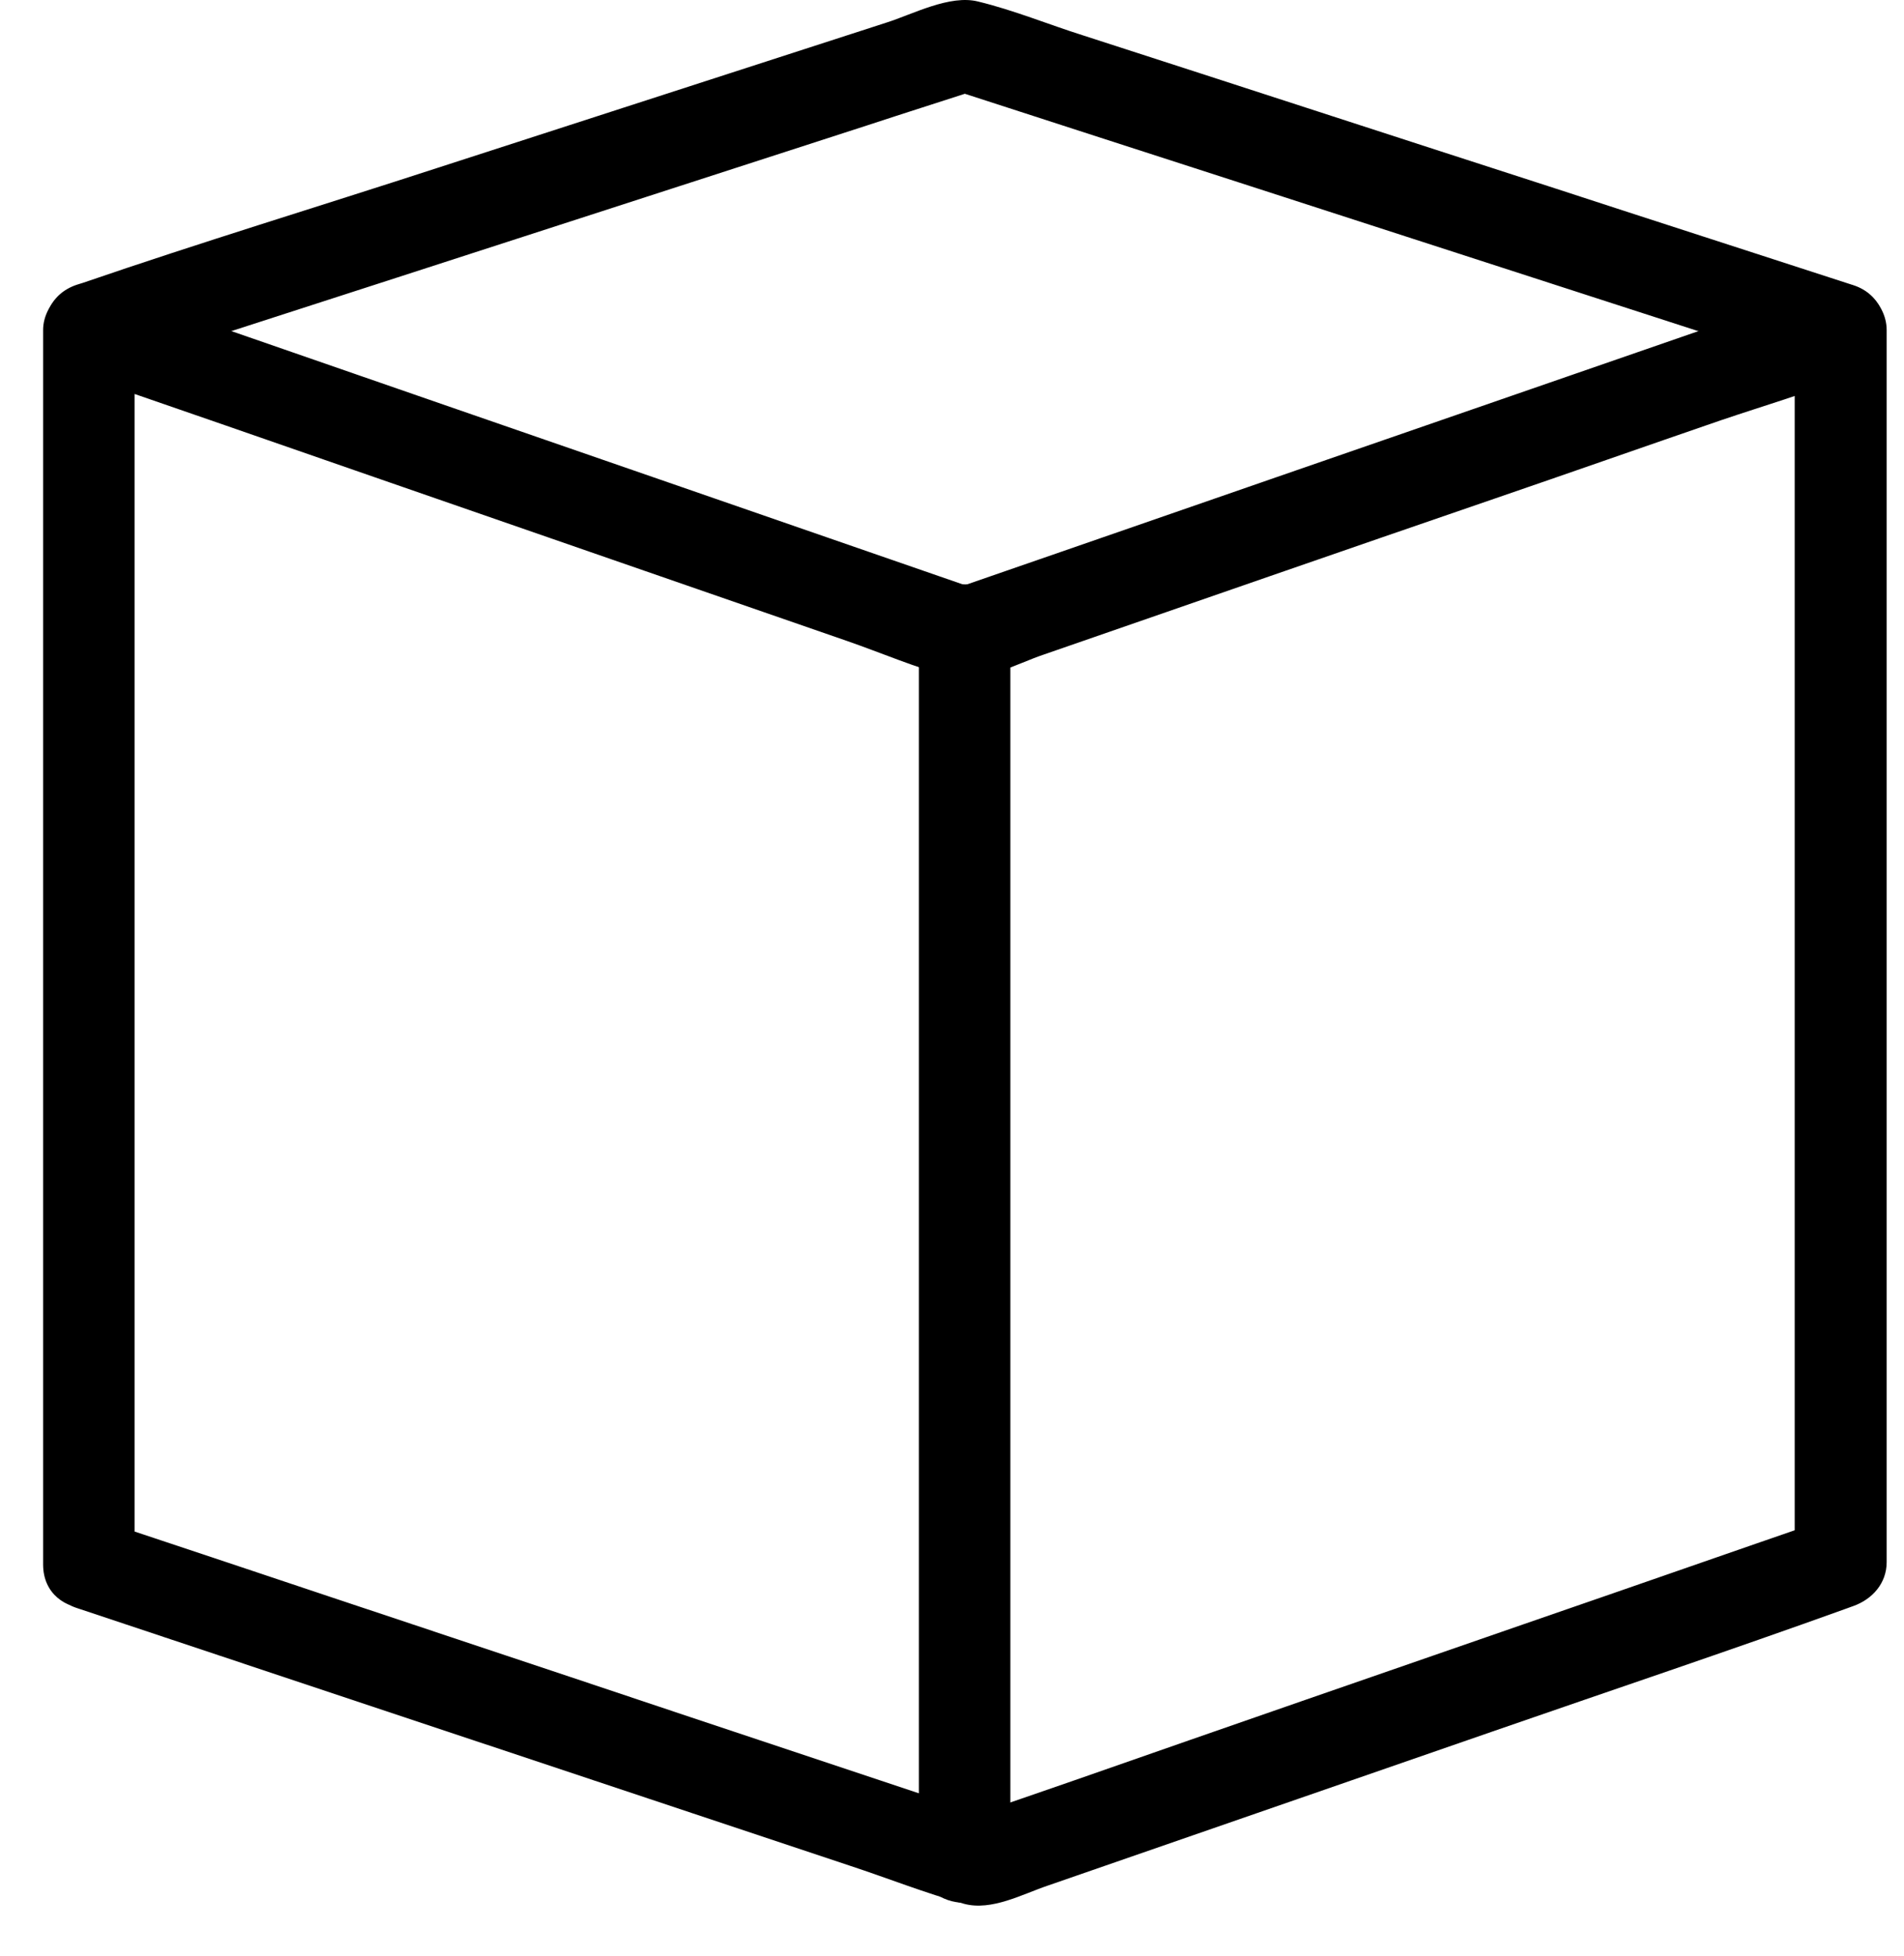 <svg width="37" height="38" viewBox="0 0 37 38" fill="none" xmlns="http://www.w3.org/2000/svg">
<path d="M1.487 31.243C3.406 31.883 5.326 32.523 7.246 33.163C10.338 34.194 13.431 35.224 16.524 36.255C17.253 36.495 17.991 36.789 18.737 36.993C19.27 37.135 19.866 36.806 20.363 36.638C23.234 35.642 26.105 34.647 28.984 33.651C31.286 32.852 33.597 32.078 35.89 31.252C35.934 31.234 35.969 31.225 36.014 31.207C36.387 31.074 36.663 30.763 36.663 30.354C36.663 27.661 36.663 24.96 36.663 22.267C36.663 17.965 36.663 13.664 36.663 9.371C36.663 8.385 36.663 7.398 36.663 6.412C36.663 5.861 36.094 5.363 35.534 5.558C33.614 6.225 31.704 6.883 29.784 7.549C26.727 8.607 23.669 9.664 20.621 10.722C19.919 10.962 19.217 11.211 18.515 11.451C18.675 11.451 18.826 11.451 18.986 11.451C17.066 10.784 15.155 10.127 13.236 9.46C10.178 8.402 7.121 7.345 4.073 6.287C3.371 6.047 2.669 5.798 1.967 5.558C1.416 5.363 0.838 5.87 0.838 6.412C0.838 9.113 0.838 11.815 0.838 14.517C0.838 18.818 0.838 23.129 0.838 27.43C0.838 28.417 0.838 29.403 0.838 30.399C0.838 31.545 2.615 31.545 2.615 30.399C2.615 27.697 2.615 24.995 2.615 22.293C2.615 17.992 2.615 13.681 2.615 9.38C2.615 8.394 2.615 7.407 2.615 6.412C2.242 6.696 1.869 6.98 1.487 7.265C3.415 7.931 5.344 8.598 7.281 9.273C10.338 10.331 13.405 11.398 16.462 12.455C17.128 12.686 17.804 12.979 18.488 13.157C19.039 13.299 19.768 12.891 20.274 12.722C23.198 11.709 26.113 10.695 29.037 9.691C30.513 9.185 31.979 8.669 33.454 8.162C34.263 7.887 35.099 7.647 35.89 7.318C35.925 7.3 35.97 7.292 36.005 7.274C35.632 6.989 35.259 6.705 34.876 6.421C34.876 9.113 34.876 11.815 34.876 14.508C34.876 18.809 34.876 23.111 34.876 27.404C34.876 28.39 34.876 29.377 34.876 30.363C35.09 30.079 35.312 29.794 35.525 29.51C33.641 30.159 31.766 30.816 29.882 31.465C26.878 32.505 23.874 33.545 20.879 34.593C20.186 34.833 19.492 35.073 18.79 35.313C18.95 35.313 19.101 35.313 19.261 35.313C17.315 34.664 15.369 34.016 13.422 33.367C10.321 32.327 7.21 31.296 4.108 30.256C3.389 30.017 2.669 29.776 1.949 29.537C0.873 29.163 0.402 30.878 1.487 31.243Z" fill="black"/>
<path d="M1.958 7.256C3.877 6.634 5.797 6.012 7.726 5.39C10.774 4.403 13.822 3.417 16.871 2.43C17.573 2.199 18.275 1.977 18.986 1.746C18.826 1.746 18.675 1.746 18.515 1.746C20.434 2.368 22.354 2.99 24.283 3.612C27.331 4.599 30.379 5.585 33.428 6.572C34.13 6.803 34.832 7.025 35.543 7.256C36.636 7.611 37.098 5.896 36.014 5.541C34.077 4.91 32.139 4.288 30.21 3.657C27.153 2.67 24.105 1.675 21.048 0.688C20.372 0.475 19.706 0.199 19.012 0.031C18.461 -0.112 17.733 0.279 17.226 0.439C14.311 1.381 11.405 2.324 8.49 3.266C6.197 4.012 3.886 4.714 1.611 5.496C1.575 5.505 1.531 5.523 1.495 5.532C0.402 5.896 0.864 7.611 1.958 7.256Z" fill="black"/>
<path d="M17.856 12.215C17.856 14.917 17.856 17.618 17.856 20.32C17.856 24.595 17.856 28.87 17.856 33.145C17.856 34.131 17.856 35.126 17.856 36.113C17.856 37.259 19.634 37.259 19.634 36.113C19.634 33.411 19.634 30.709 19.634 28.008C19.634 23.733 19.634 19.458 19.634 15.183C19.634 14.197 19.634 13.201 19.634 12.215C19.634 11.068 17.856 11.068 17.856 12.215Z" fill="black"/>
</svg>
